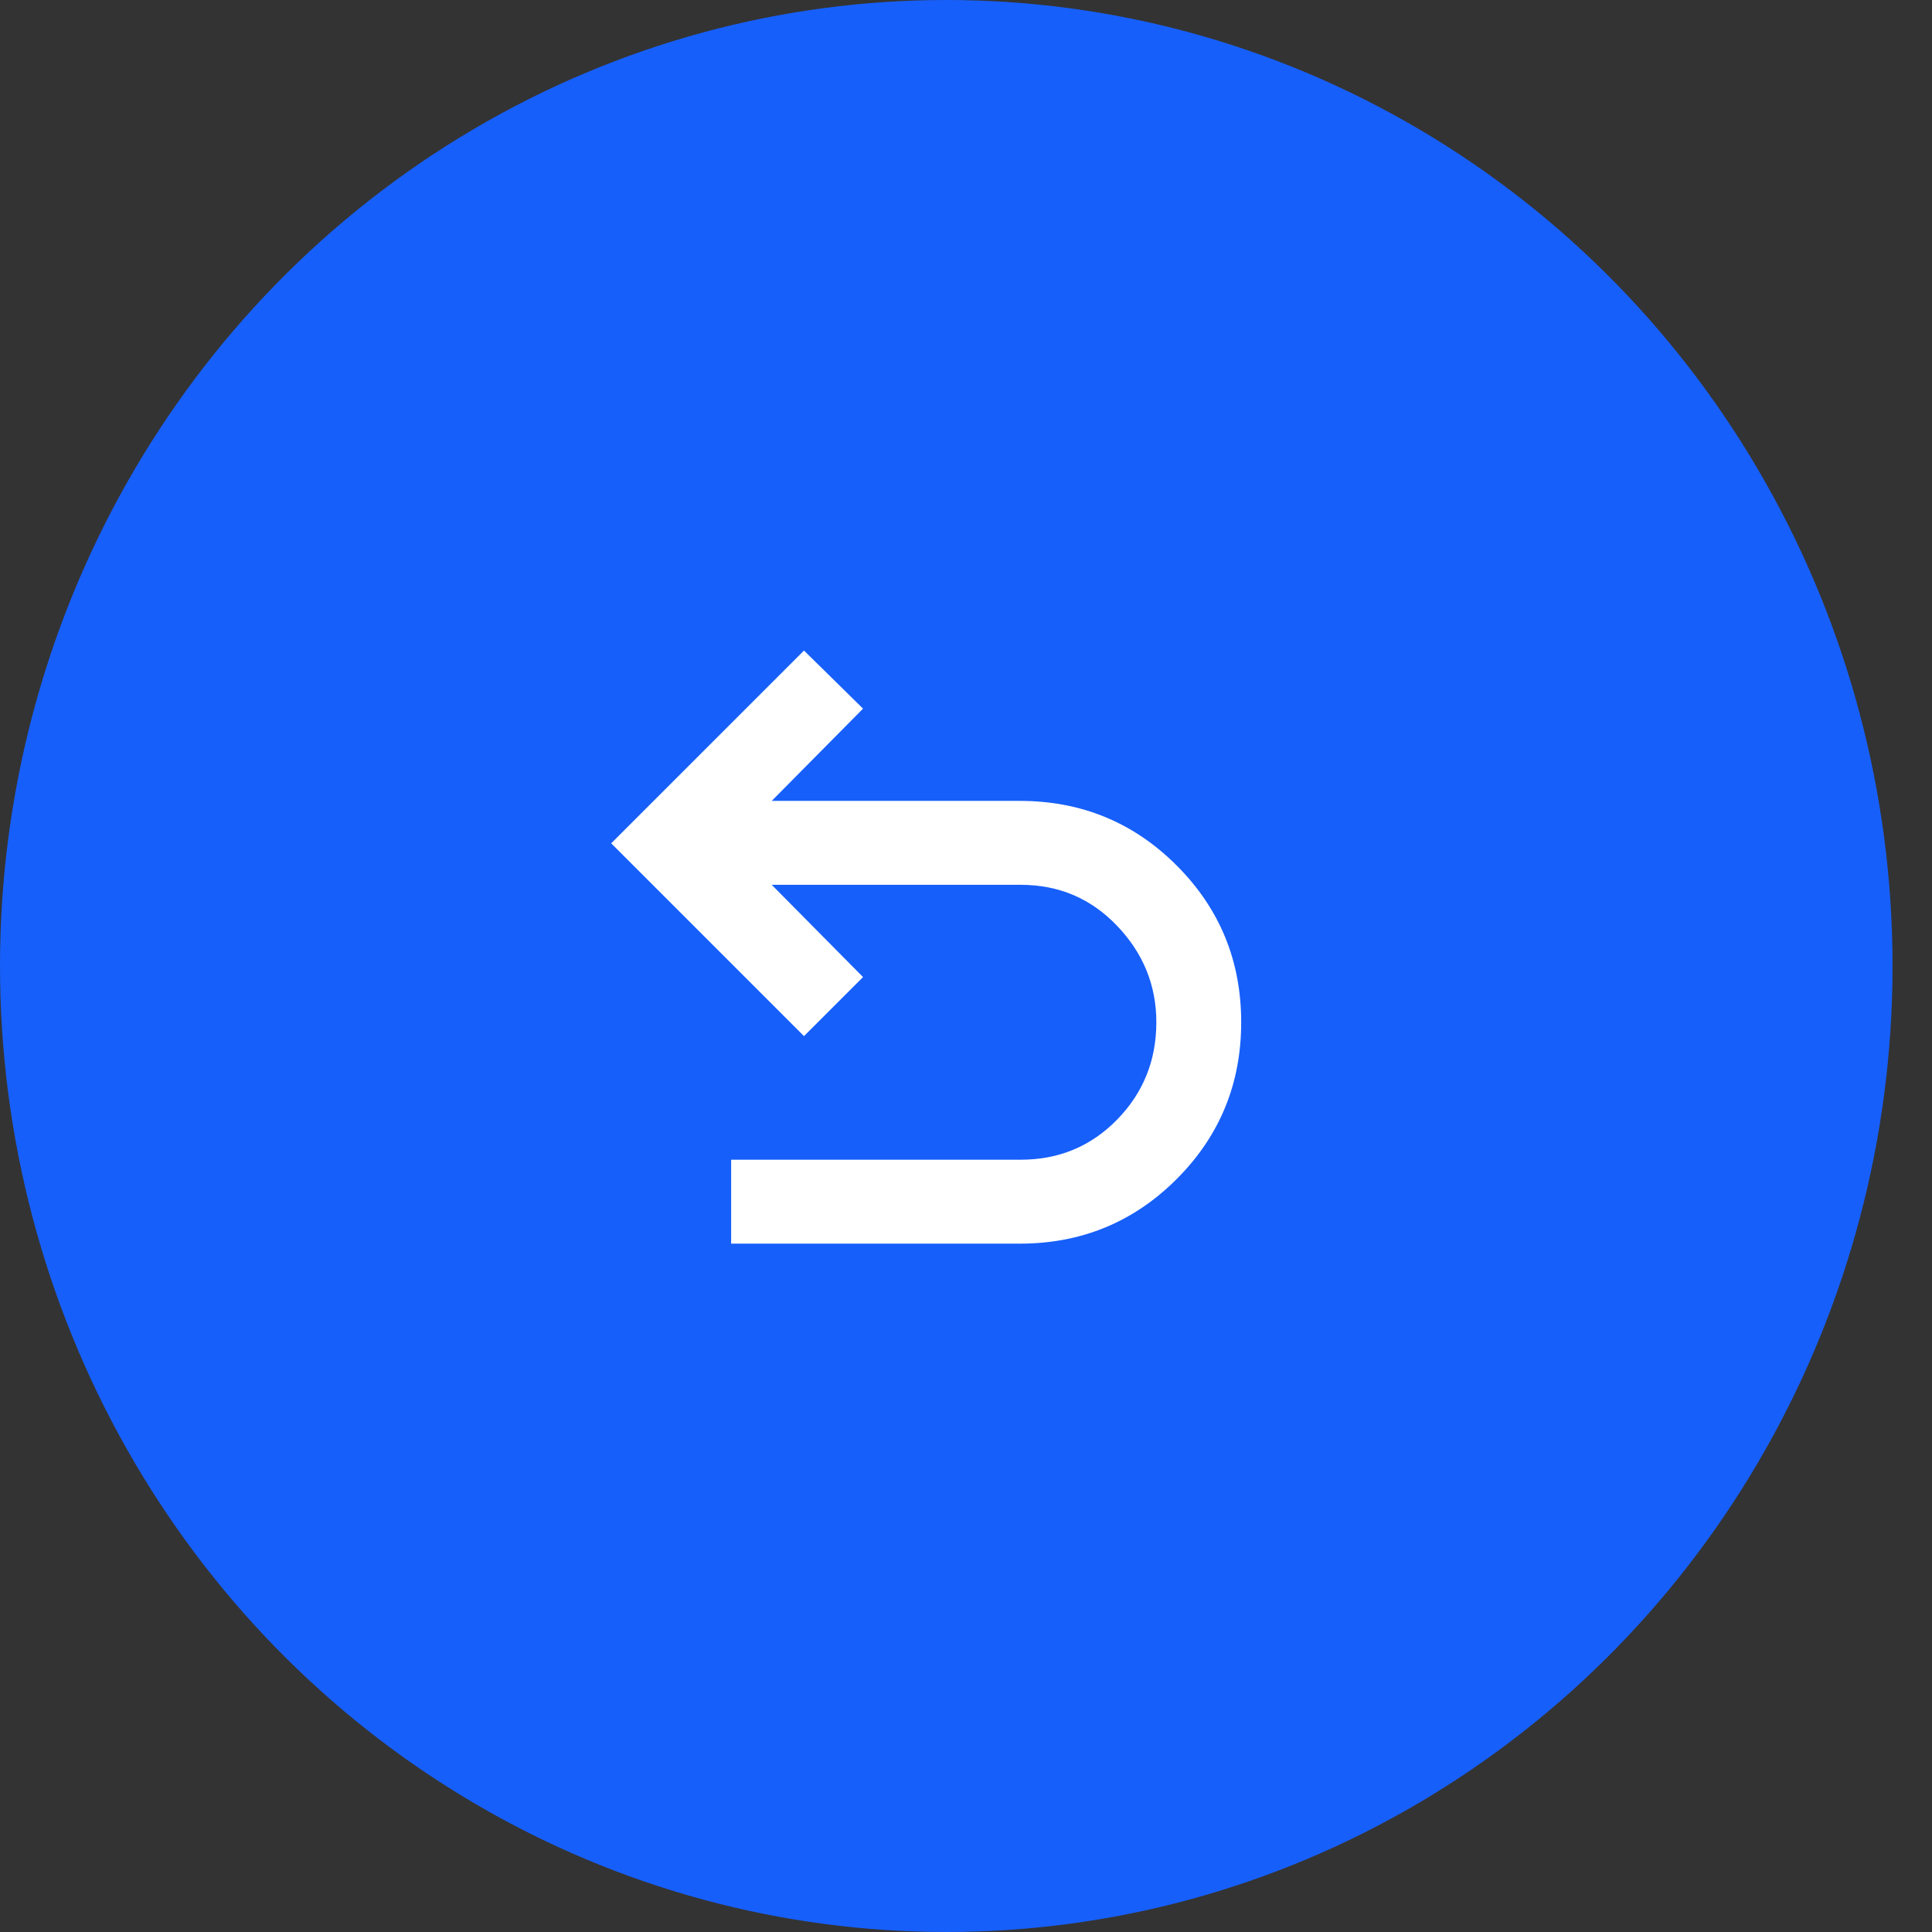 <svg width="48" height="48" viewBox="0 0 48 48" fill="none" xmlns="http://www.w3.org/2000/svg">
<rect x="0" y="0" width="48" height="48" fill="#333333" stroke="none"/>
<ellipse cx="23.51" cy="24" rx="23.51" ry="24" fill="#175FFA"/>
<path d="M18.165 30.898V28.813H25.36C26.308 28.813 27.106 28.48 27.755 27.816C28.404 27.151 28.729 26.345 28.729 25.398C28.729 24.481 28.404 23.683 27.755 23.003C27.106 22.323 26.308 21.983 25.36 21.983H19.173L21.442 24.275L19.975 25.742L15.185 20.952L19.975 16.163L21.442 17.606L19.173 19.898H25.337C26.865 19.898 28.164 20.433 29.233 21.502C30.303 22.572 30.837 23.87 30.837 25.398C30.837 26.926 30.303 28.224 29.233 29.294C28.164 30.363 26.865 30.898 25.337 30.898H18.165Z" fill="#FFFFFF"/>
</svg>
